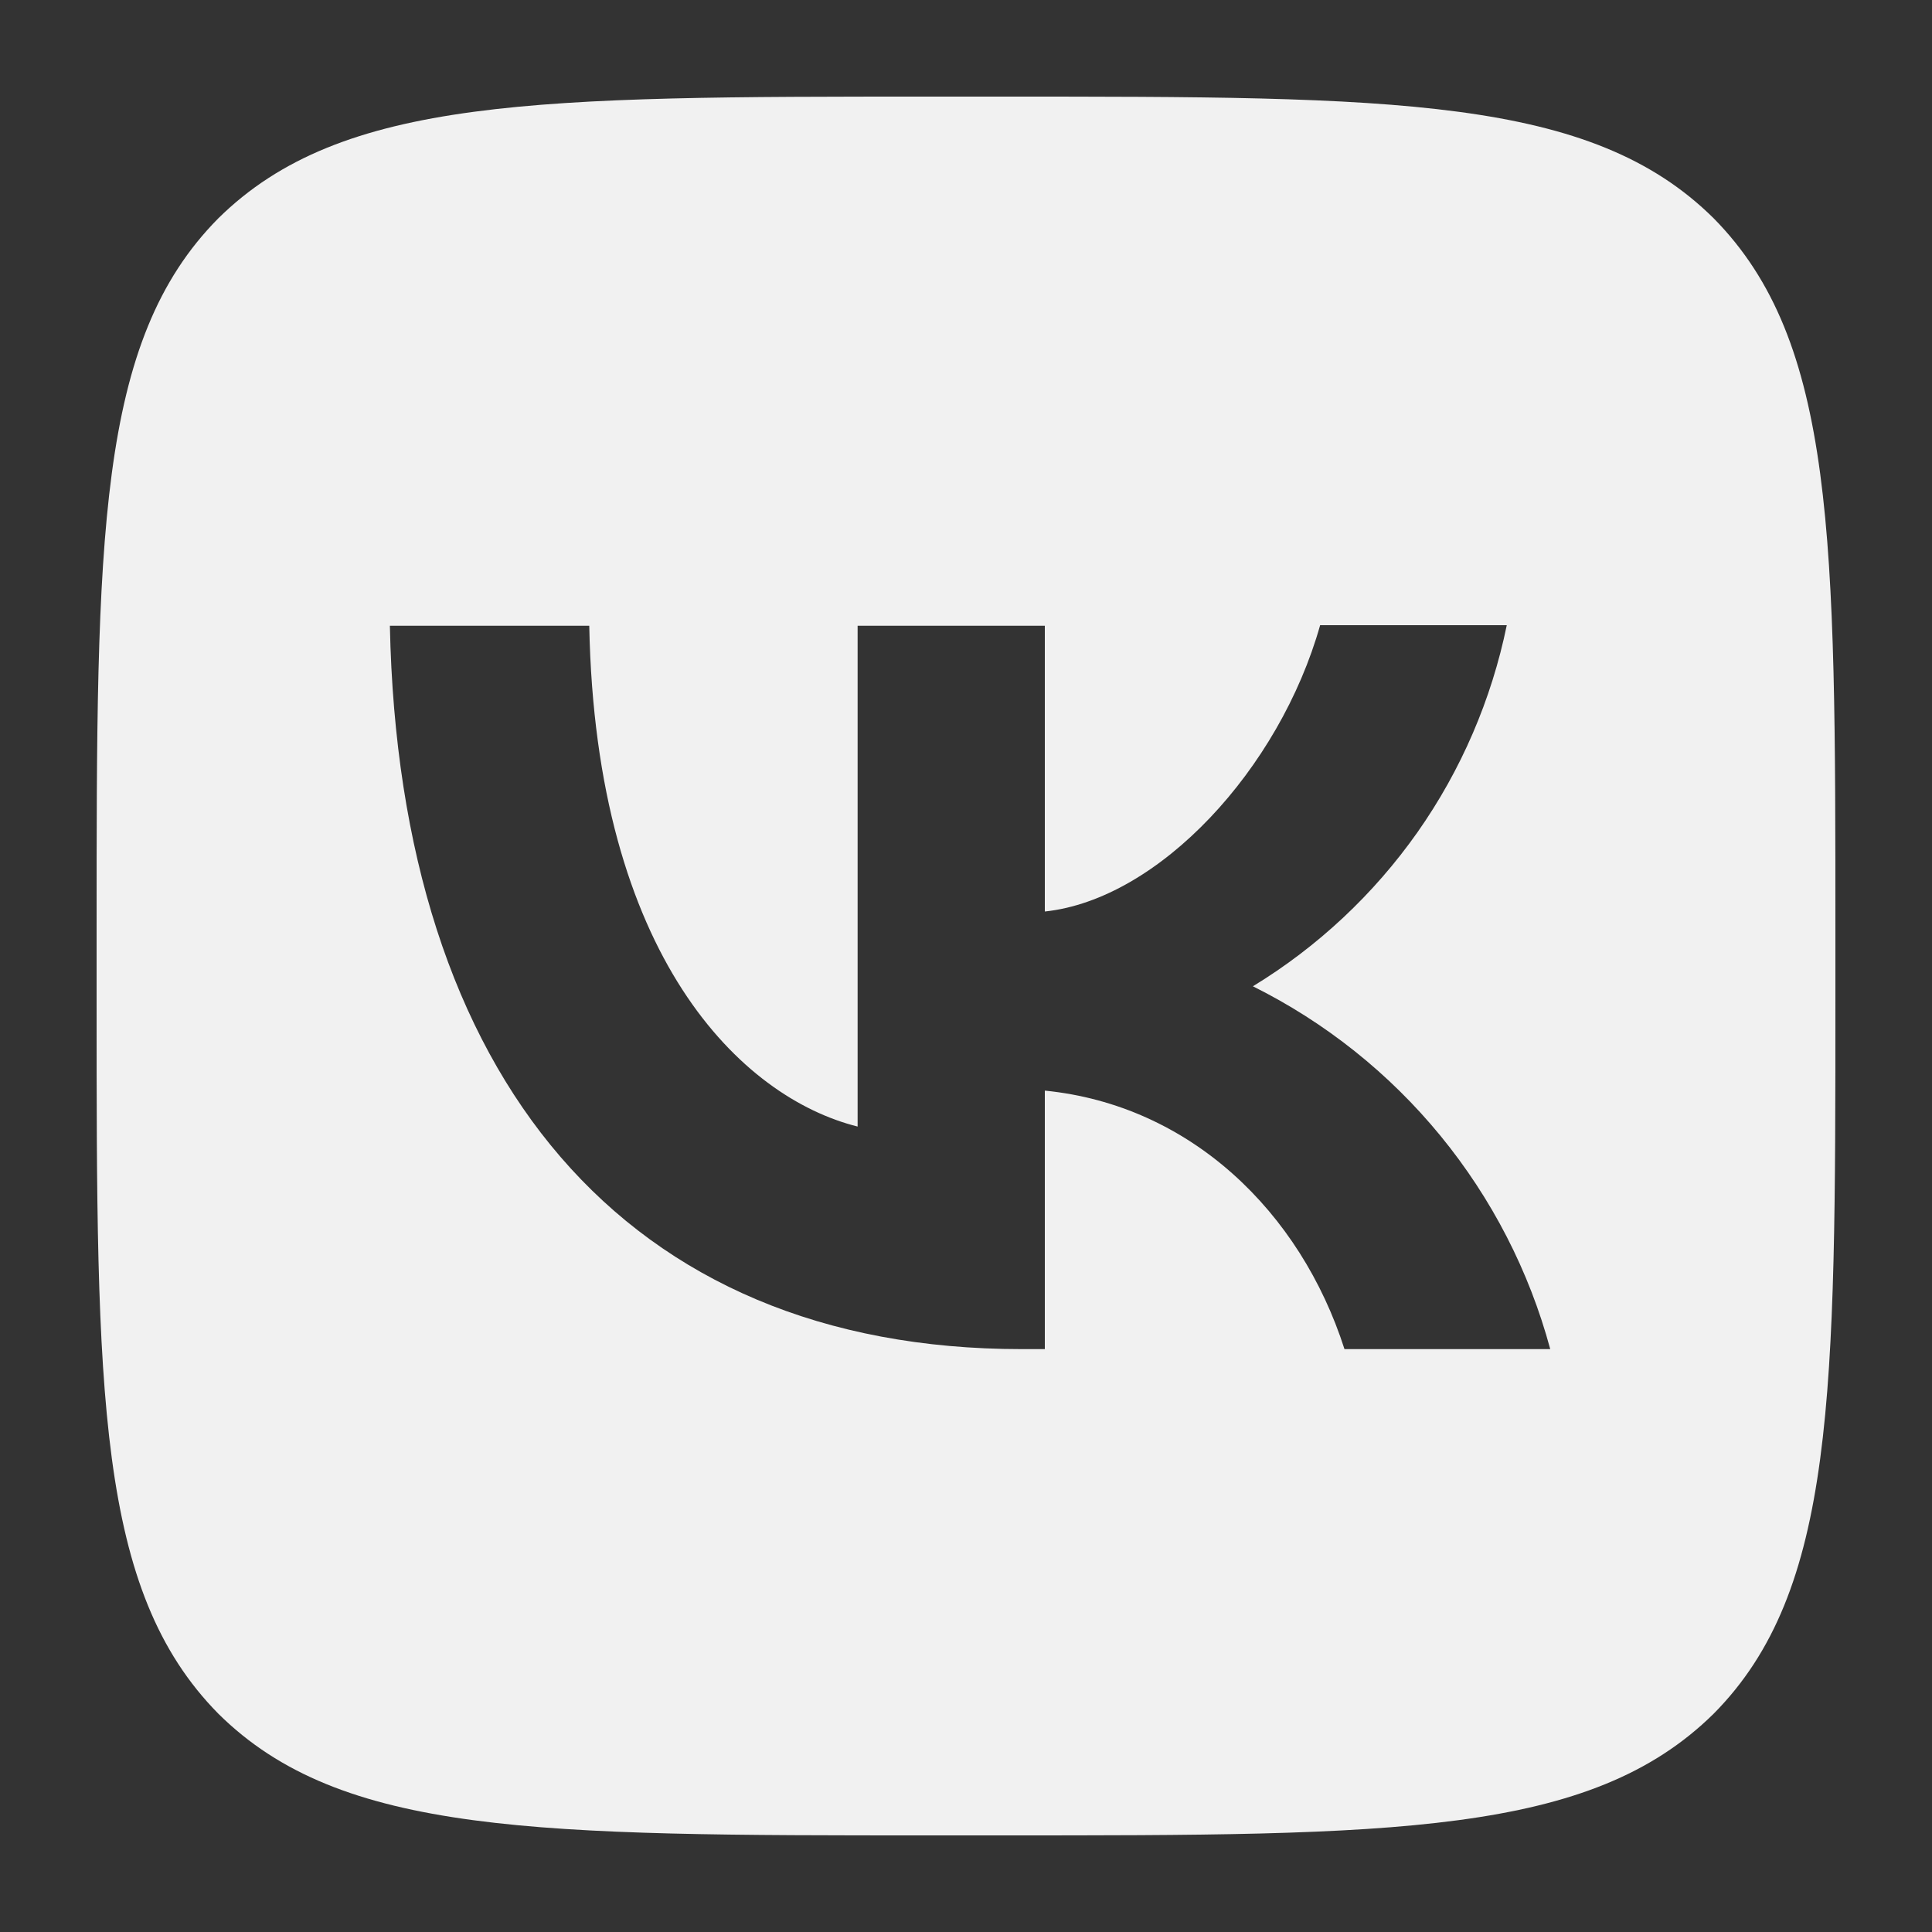 <?xml version="1.0" encoding="UTF-8"?> <svg xmlns="http://www.w3.org/2000/svg" width="20" height="20" viewBox="0 0 20 20" fill="none"><rect x="0" y="0" width="20" height="20" fill="#333333" stroke="none"/><path d="M2.26 2.26C1 3.532 1 5.566 1 9.64V10.36C1 14.428 1 16.462 2.26 17.74C3.532 19 5.566 19 9.64 19H10.36C14.428 19 16.462 19 17.74 17.74C19 16.468 19 14.434 19 10.36V9.64C19 5.572 19 3.538 17.74 2.26C16.468 1 14.434 1 10.36 1H9.64C5.572 1 3.538 1 2.26 2.26ZM4.036 6.478H6.1C6.166 9.91 7.678 11.362 8.878 11.662V6.478H10.816V9.436C11.998 9.31 13.246 7.96 13.666 6.472H15.598C15.44 7.242 15.126 7.972 14.674 8.615C14.221 9.258 13.641 9.801 12.97 10.21C13.719 10.583 14.381 11.11 14.912 11.758C15.442 12.405 15.83 13.158 16.048 13.966H13.918C13.462 12.544 12.322 11.44 10.816 11.29V13.966H10.576C6.472 13.966 4.132 11.158 4.036 6.478Z" fill="#F1F1F1"></path></svg> 